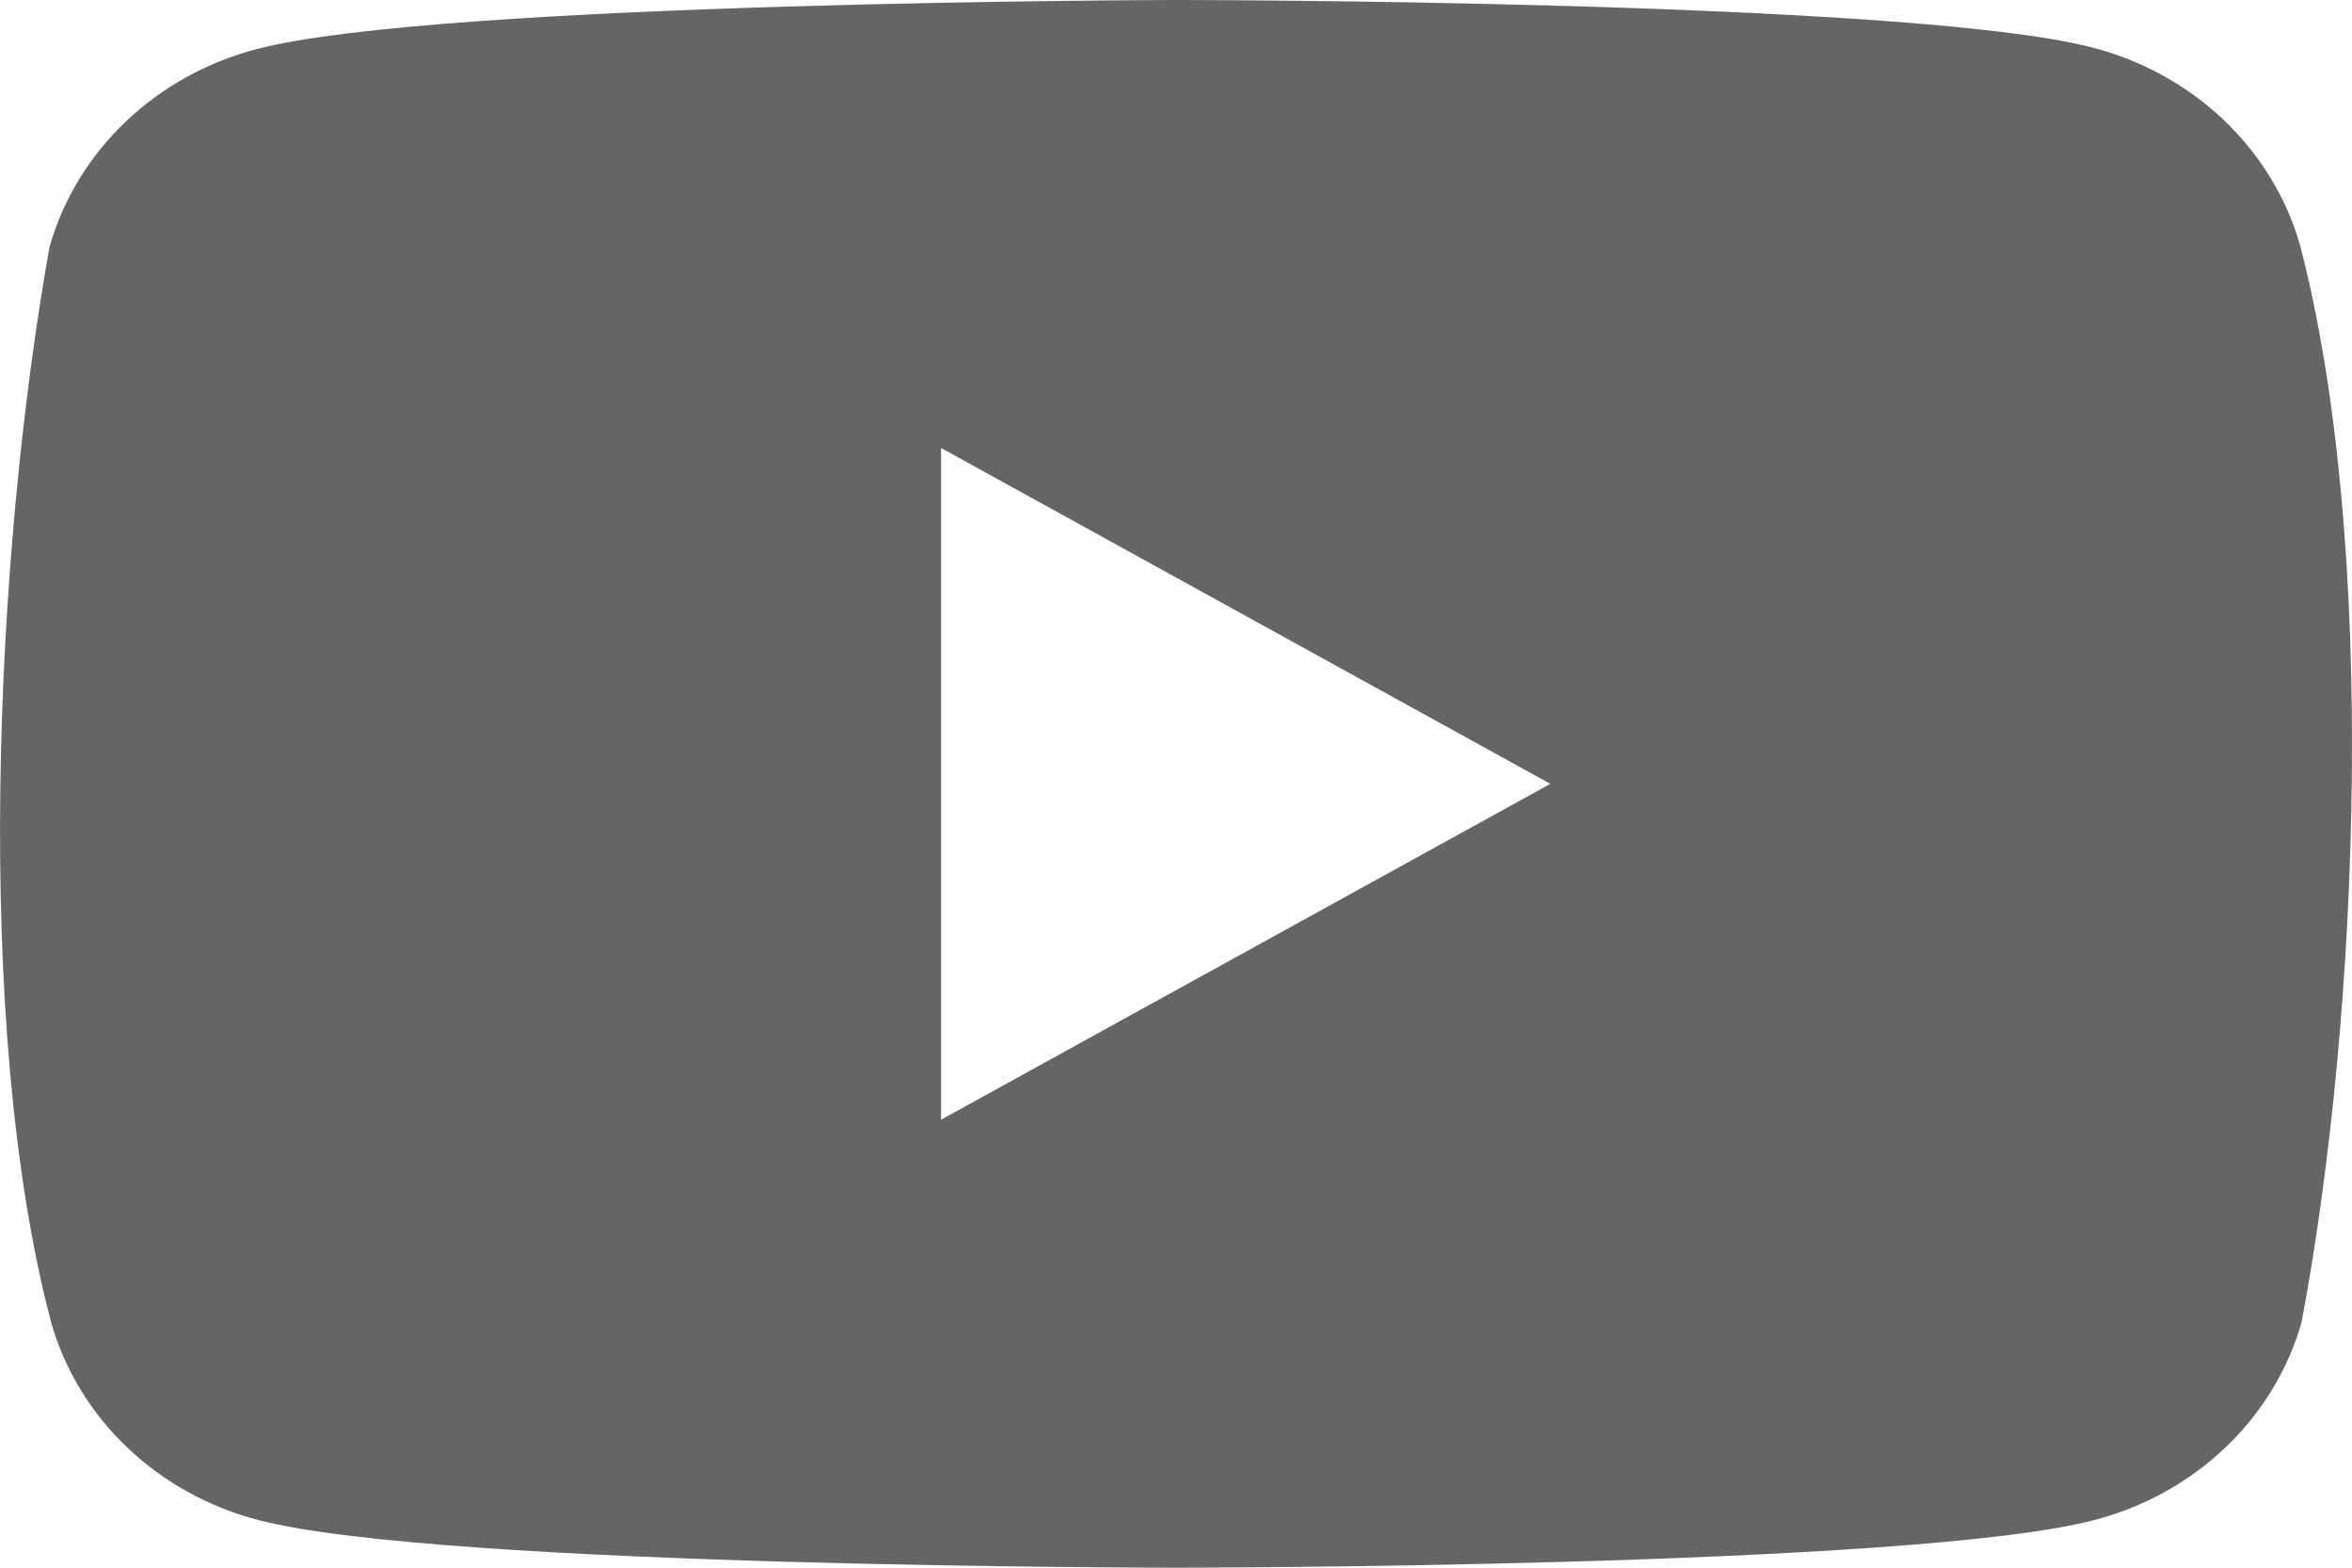 <svg width="18" height="12" viewBox="0 0 18 12" fill="none" xmlns="http://www.w3.org/2000/svg">
<path fill-rule="evenodd" clip-rule="evenodd" d="M17.019 0.919C17.298 1.185 17.5 1.516 17.603 1.879C18.197 4.157 18.06 7.755 17.614 10.121C17.511 10.484 17.31 10.815 17.03 11.081C16.751 11.347 16.403 11.539 16.021 11.637C14.624 12 9.002 12 9.002 12C9.002 12 3.38 12 1.984 11.637C1.602 11.539 1.254 11.347 0.975 11.081C0.695 10.815 0.494 10.484 0.391 10.121C-0.207 7.853 -0.043 4.253 0.379 1.89C0.482 1.527 0.684 1.196 0.963 0.93C1.243 0.664 1.591 0.472 1.972 0.374C3.369 0.011 8.991 0 8.991 0C8.991 0 14.613 0 16.01 0.363C16.391 0.461 16.739 0.653 17.019 0.919ZM11.865 6L7.202 8.571V3.429L11.865 6Z" fill="#656565"/>
</svg>
